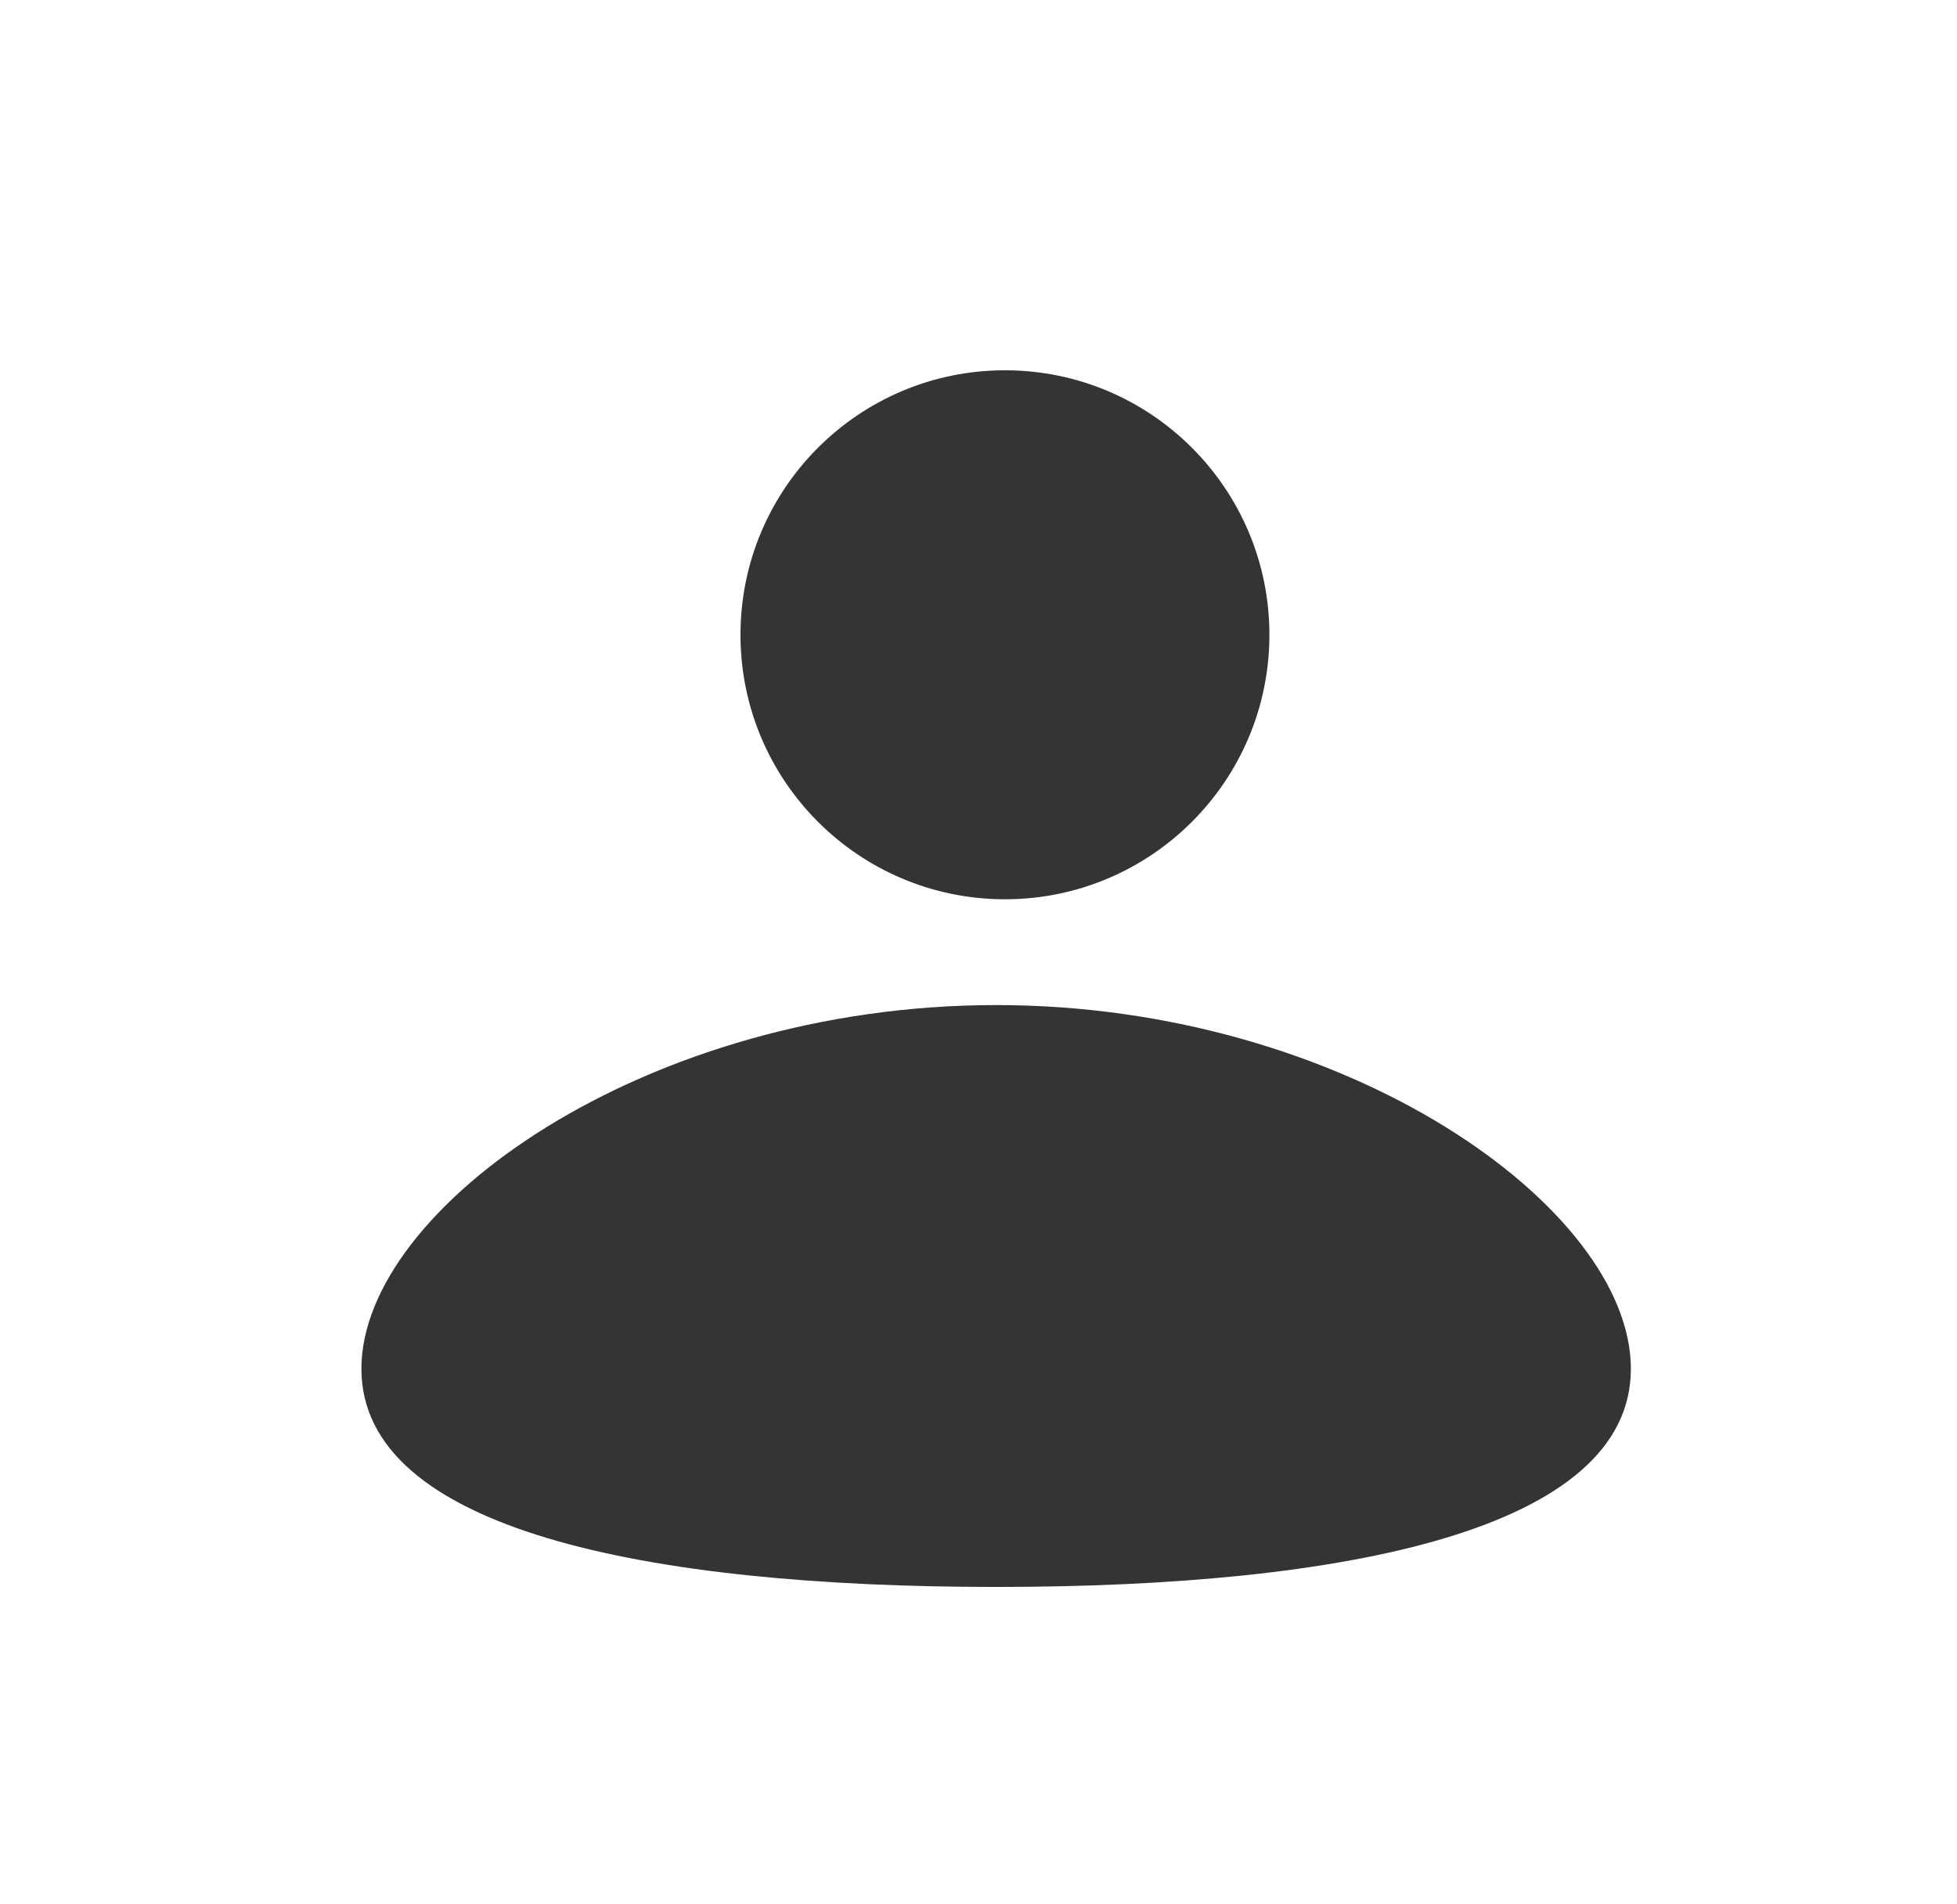 <svg width="37" height="36" viewBox="0 0 37 36" fill="none" xmlns="http://www.w3.org/2000/svg">
<g clip-path="url(#clip0_116_150)">
<path fill-rule="evenodd" clip-rule="evenodd" d="M24 12C24 14.761 21.761 17 19 17C16.239 17 14 14.761 14 12C14 9.239 16.239 7 19 7C21.761 7 24 9.239 24 12ZM30.834 25.875C30.834 22.837 25.461 19 18.834 19C12.206 19 6.833 22.837 6.833 25.875C6.833 28.913 12.206 30 18.834 30C25.461 30 30.834 28.913 30.834 25.875Z" fill="#343434"/>
</g>
<defs>
<clipPath id="clip0_116_150">
<rect width="36" height="36" fill="white" transform="translate(0.833)"/>
</clipPath>
</defs>
</svg>
